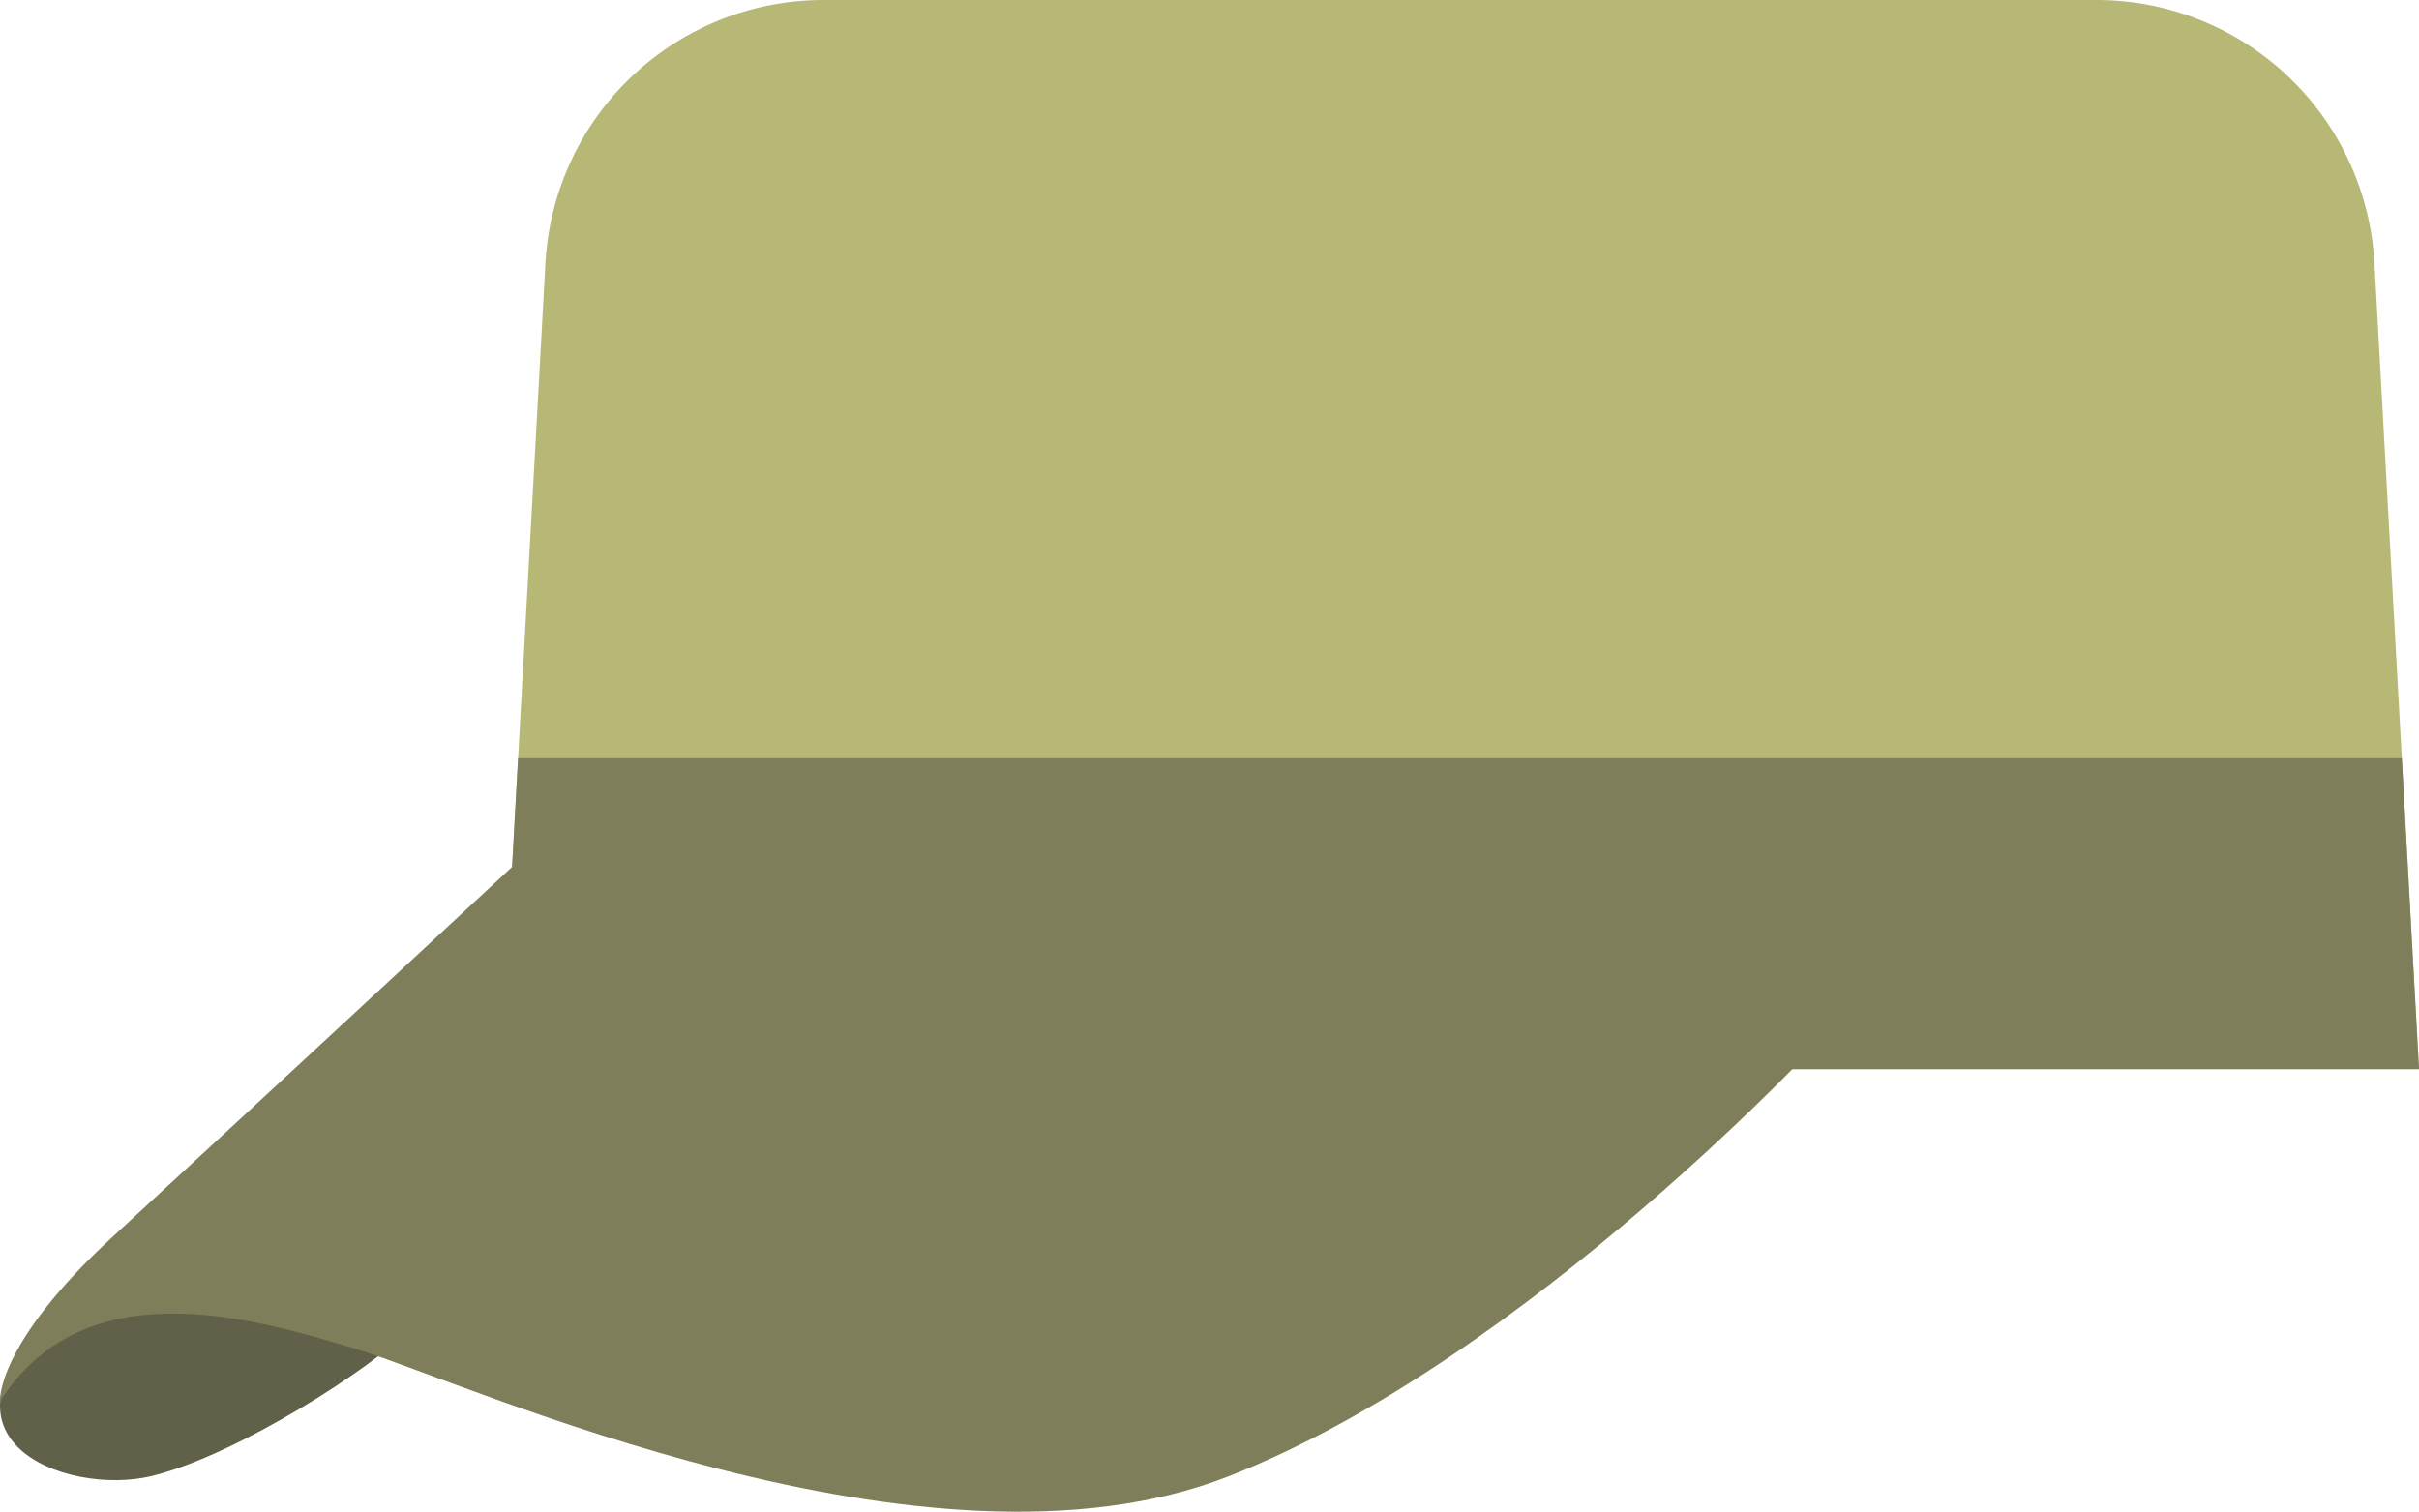   <svg xmlns="http://www.w3.org/2000/svg" viewBox="0 0 358.627 224.169">
   <g data-name="图层 2">
    <g data-name="图层 1">
     <path d="M60.175,197.556c-4.535,4.921-24.811,18.168-37.63,21.307S-13.3,213.238,9.987,192.832,60.175,197.556,60.175,197.556Z" style="fill:#606148">
     </path>
     <path d="M358.627,158.537H74.261L80.866,39.009A41.287,41.287,0,0,1,122.09,0H310.8a41.287,41.287,0,0,1,41.224,39.009Z" style="fill:#b7b875">
     </path>
     <polygon points="76.808 112.44 74.261 158.537 358.627 158.537 356.08 112.44 76.808 112.44" style="fill:#7e7f5a">
     </polygon>
     <path d="M0,207.781c12.557-19.534,36.974-12.558,53.02-7.674s84.413,36.277,129.062,18.836,89.3-66.275,89.3-66.275c-64.573-21.245-127.72-33.7-188.36-30.7,0,0-48.834,45.346-66.275,61.392S0,207.781,0,207.781Z" style="fill:#7e7f5a">
     </path>
    </g>
   </g>
  </svg>
